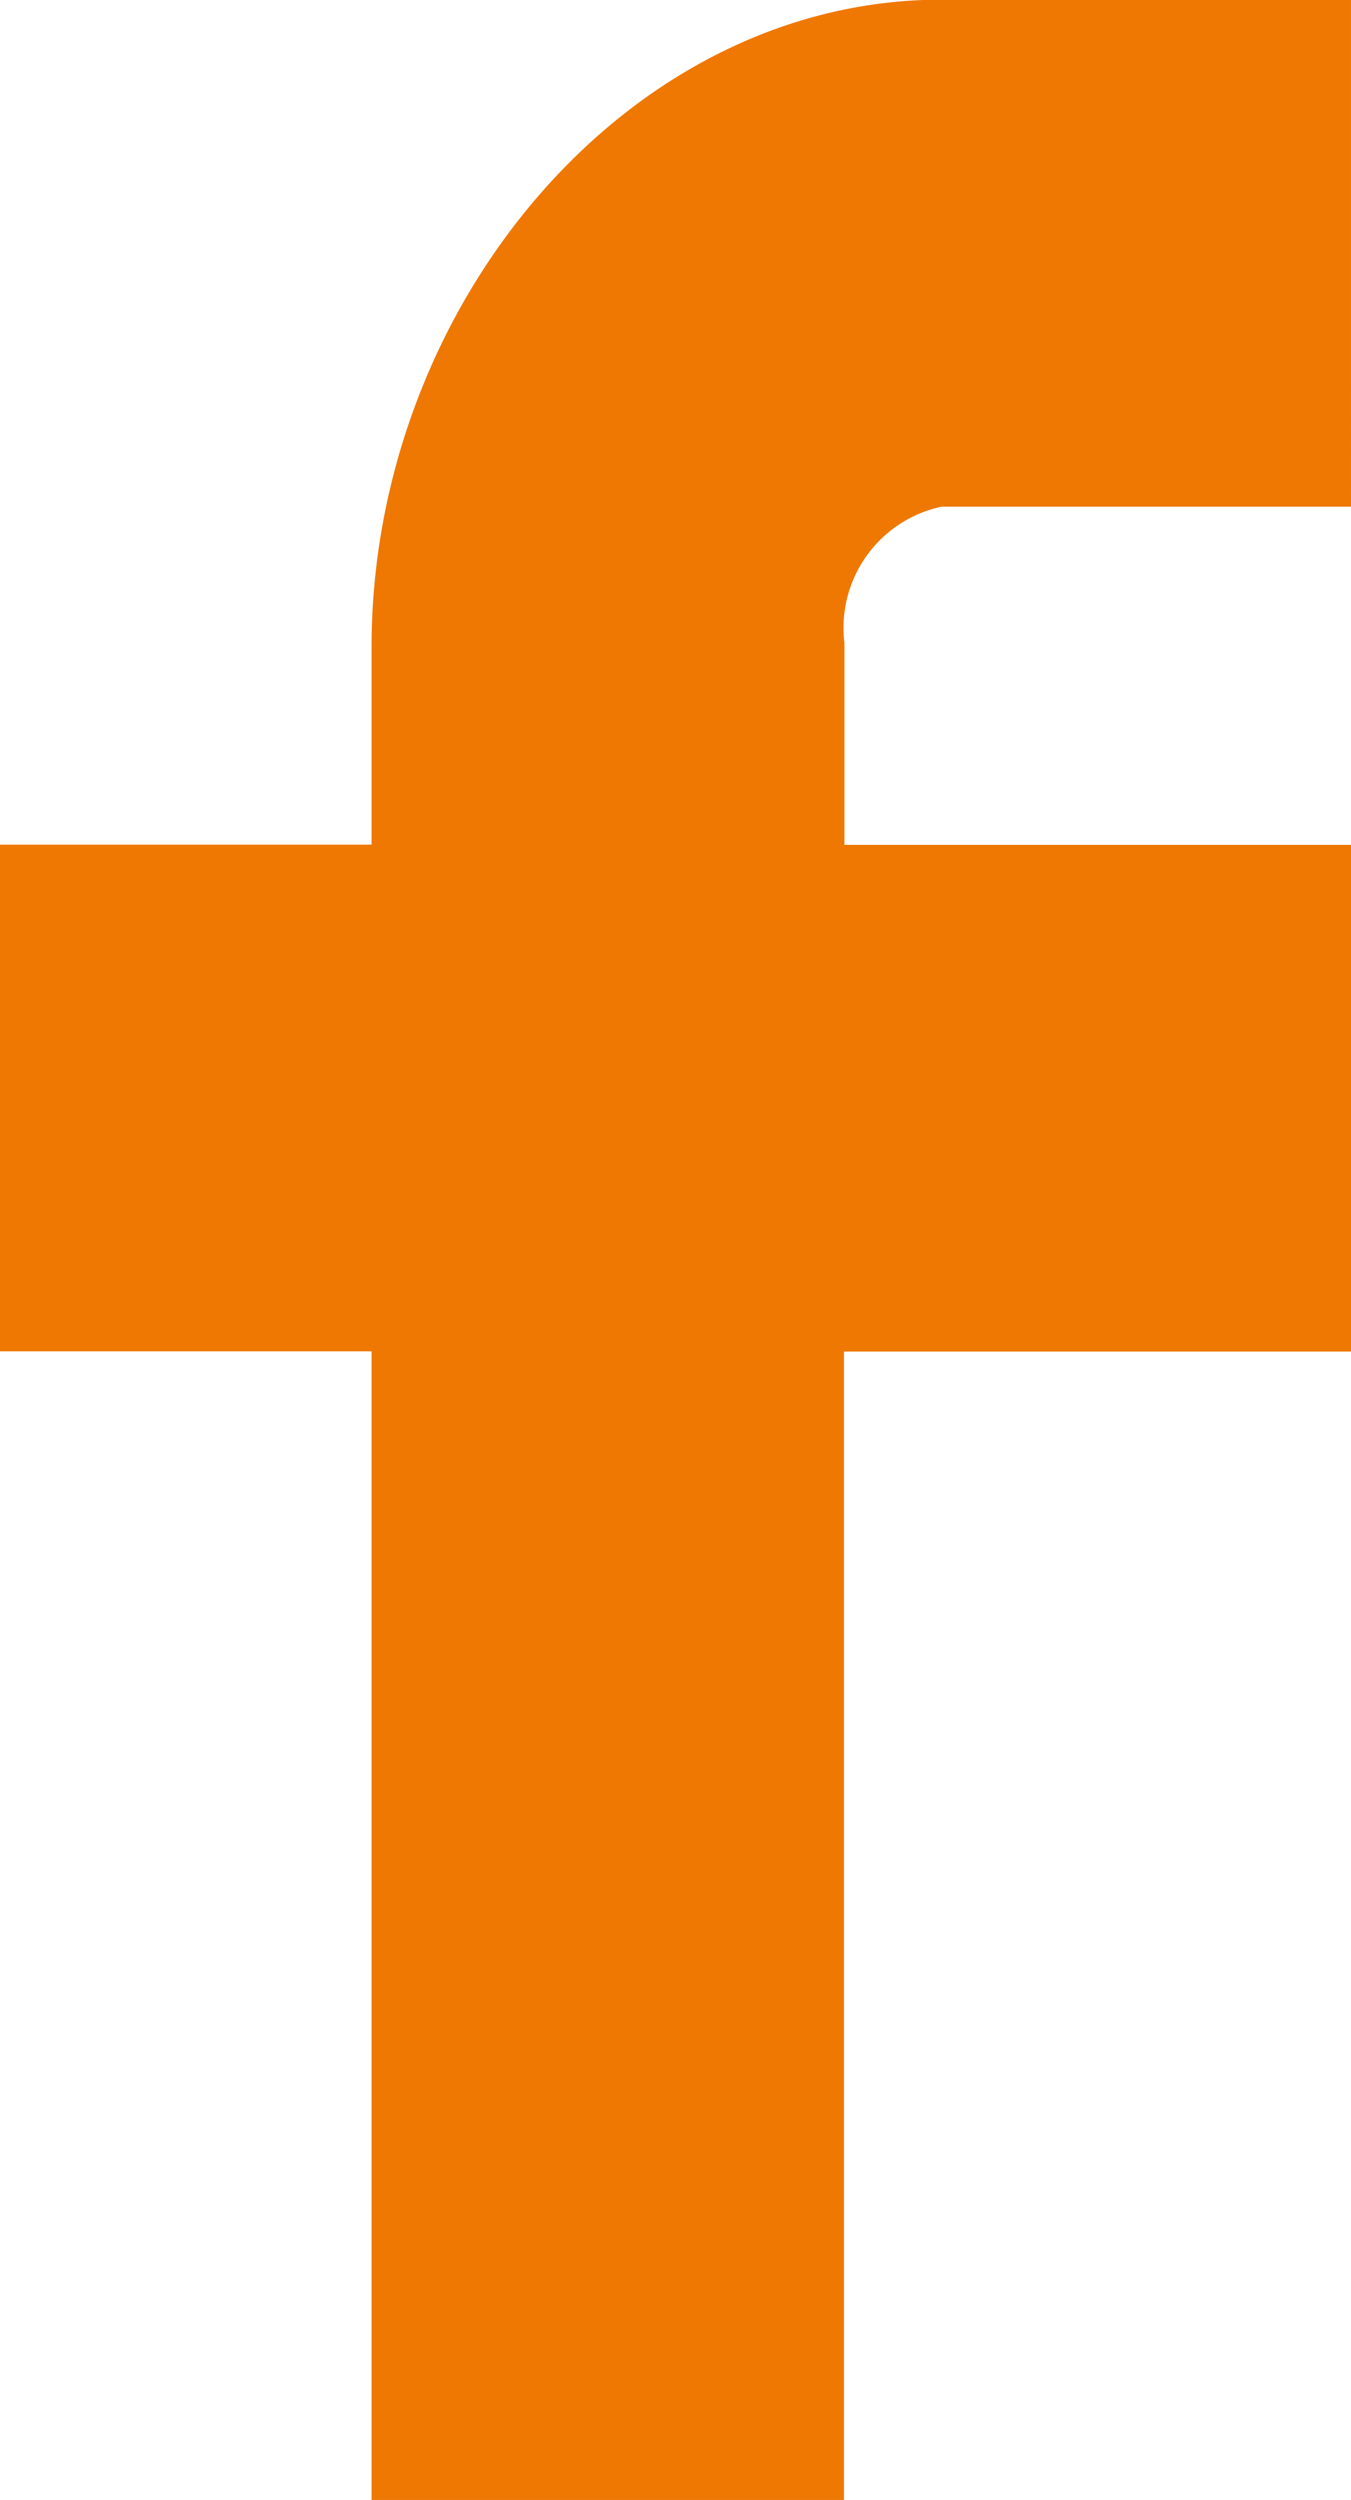 <svg xmlns="http://www.w3.org/2000/svg" width="11.897" height="22.009" viewBox="0 0 11.897 22.009">
  <path id="Caminho_35" data-name="Caminho 35" d="M540.54,64.468V54.356h-3.272V49.895h3.272V48.156c0-3,2.251-5.7,5.019-5.7h3.606V46.92h-3.606a1.091,1.091,0,0,0-.855,1.2v1.777h4.461v4.461H544.7V64.468Z" transform="translate(-537.268 -42.459)" fill="#ef7803"/>
</svg>
